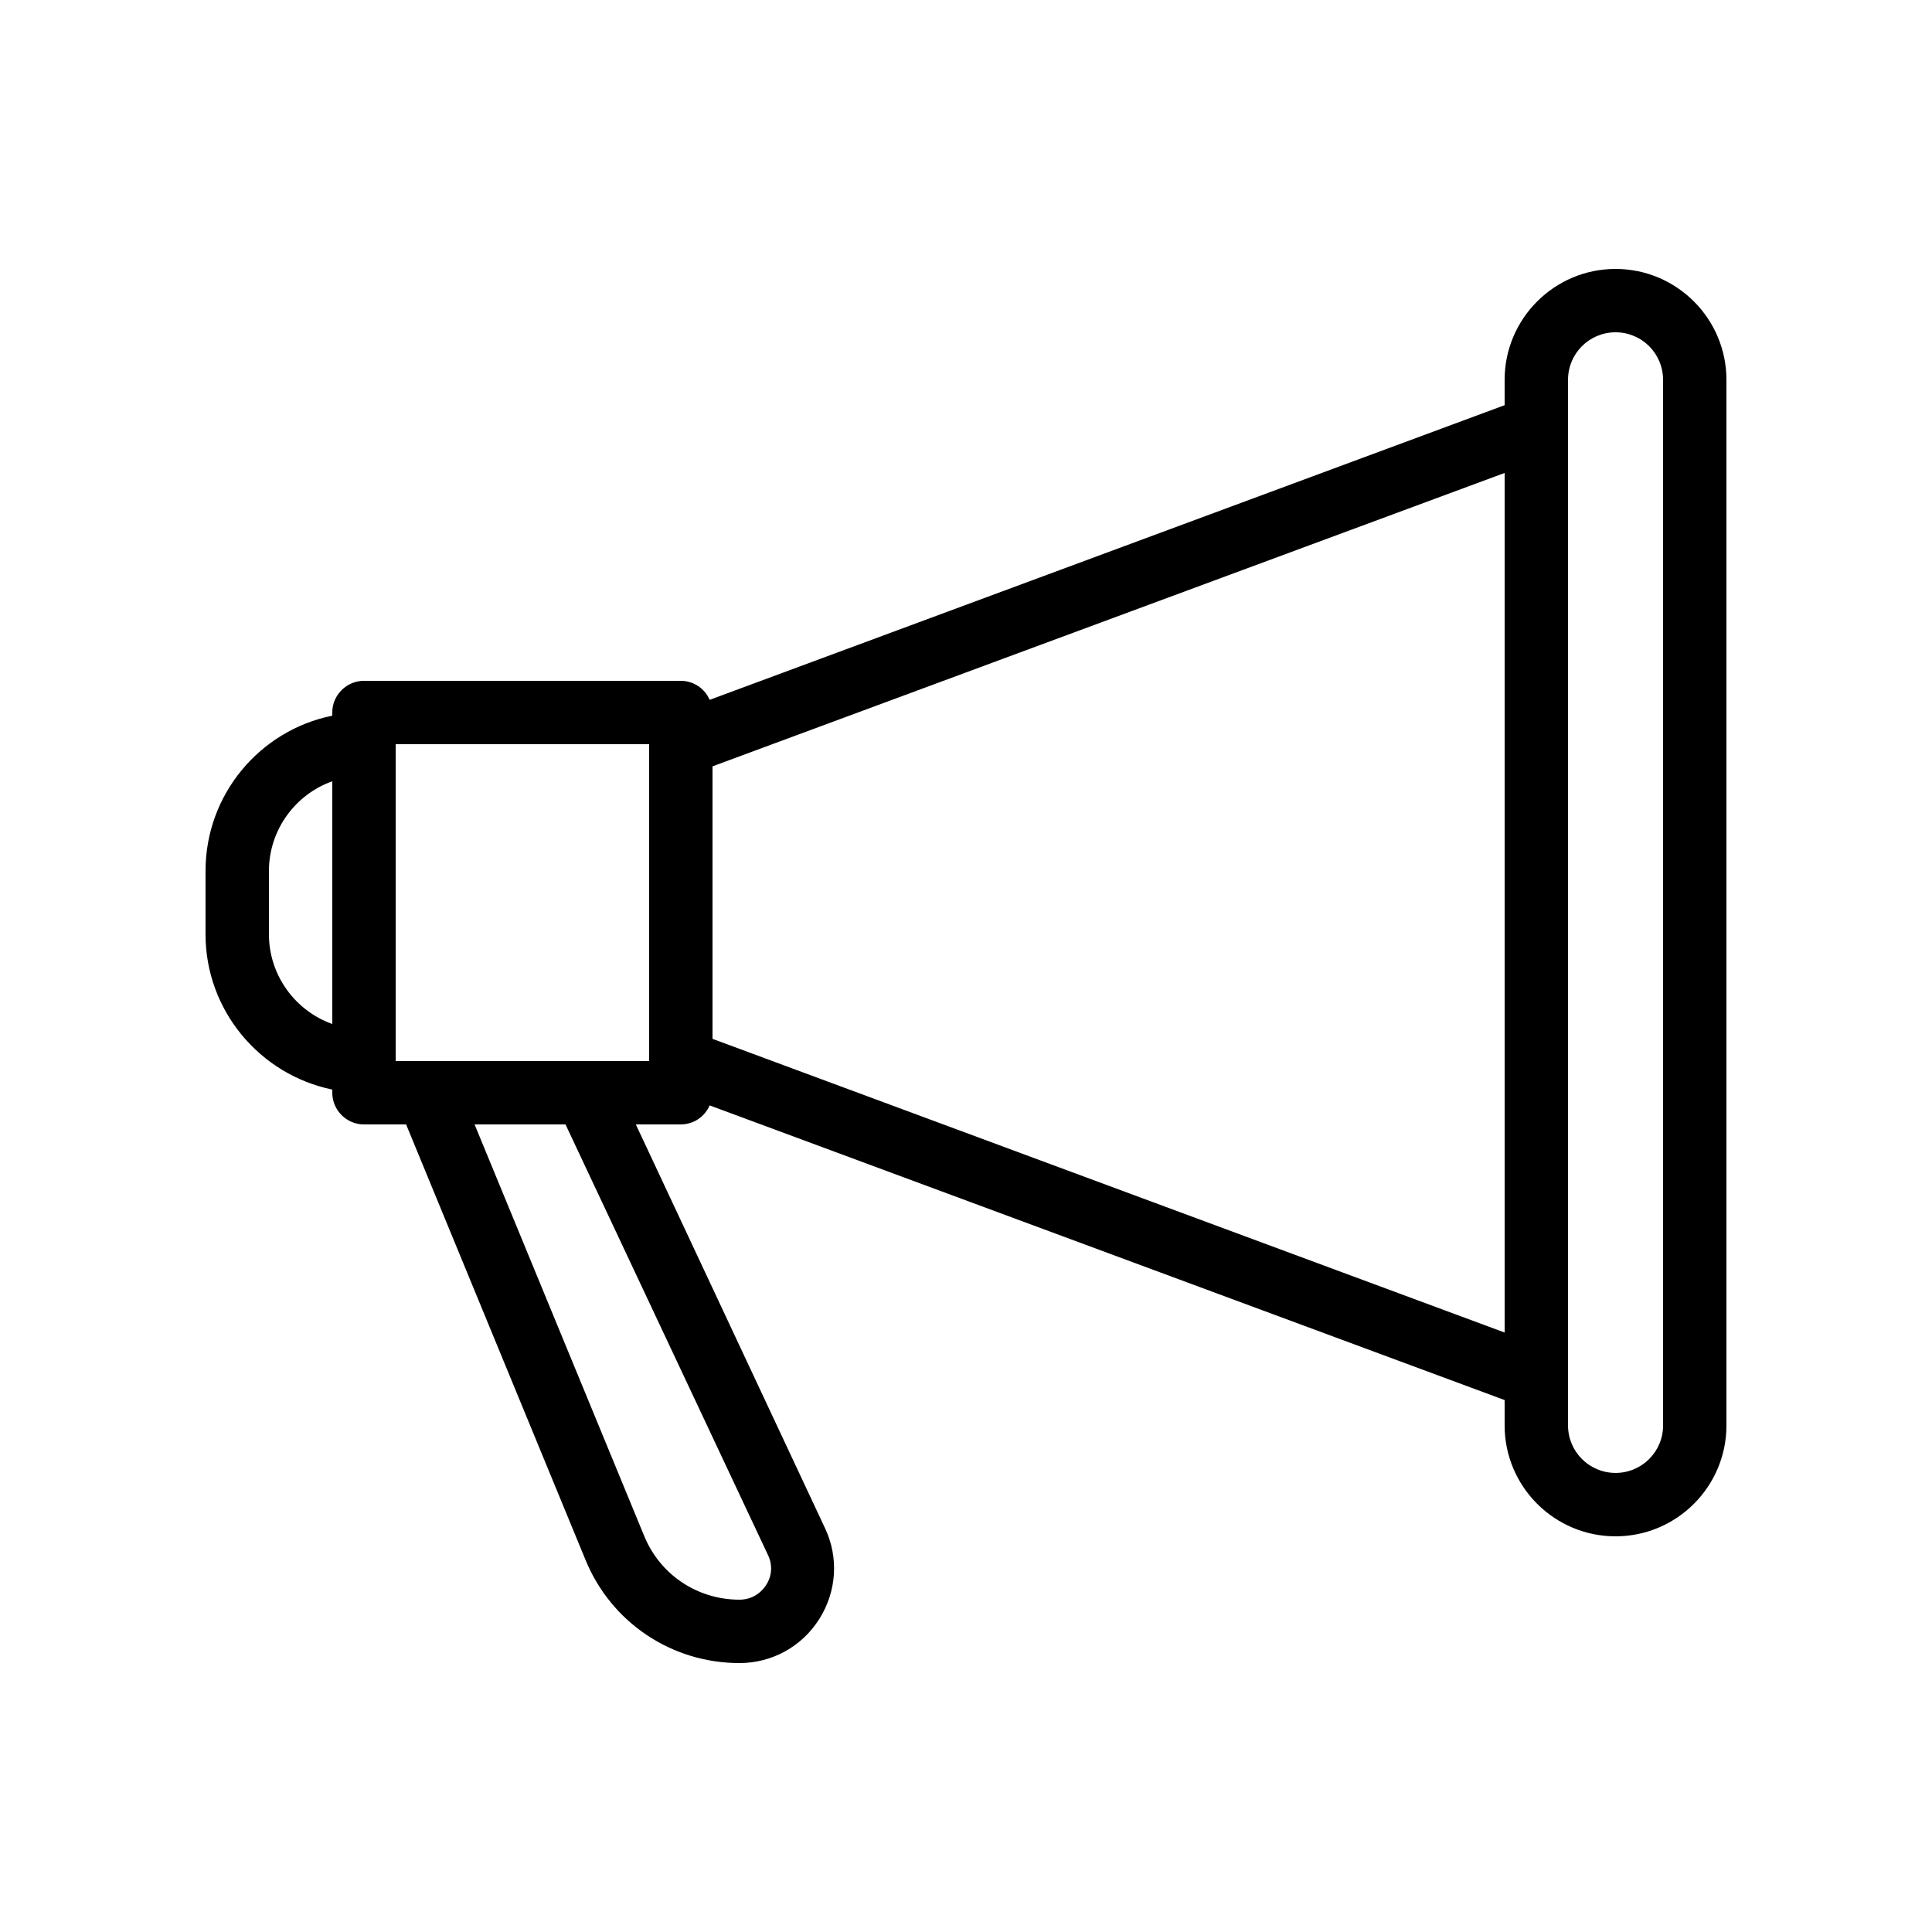<?xml version="1.0" encoding="UTF-8"?>
<!-- Uploaded to: SVG Repo, www.svgrepo.com, Generator: SVG Repo Mixer Tools -->
<svg fill="#000000" width="800px" height="800px" version="1.1" viewBox="144 144 512 512" xmlns="http://www.w3.org/2000/svg">
 <path d="m572.13 215.27c-16.207 0-29.387 13.184-29.387 29.387v6.719l-210.68 78.09c-1.258-2.938-4.195-5.039-7.641-5.039h-83.969c-4.617 0-8.398 3.777-8.398 8.398v0.84c-19.145 3.863-33.586 20.824-33.586 41.145v16.793c0 20.238 14.441 37.199 33.586 41.145l0.004 0.84c0 4.617 3.777 8.398 8.398 8.398h11.168l47.527 115.37c6.797 16.625 22.836 27.375 40.805 27.375 8.648 0 16.543-4.367 21.16-11.672 4.617-7.305 5.207-16.289 1.512-24.098l-50.129-106.98h11.922c3.441 0 6.383-2.098 7.641-5.039l210.68 78.09v6.719c0 16.207 13.184 29.391 29.391 29.391s29.391-13.184 29.391-29.391v-277.09c-0.004-16.207-13.188-29.391-29.395-29.391zm-356.86 176.33v-16.793c0-10.914 7.055-20.32 16.793-23.762v64.32c-9.742-3.445-16.793-12.852-16.793-23.766zm132.25 164.49c1.258 2.602 1.09 5.543-0.504 7.977-1.598 2.438-4.117 3.863-7.055 3.863-11.168 0-21.074-6.633-25.273-16.961l-44.922-108.99h24.098zm-48.281-130.91h-50.383v-83.965h67.176v83.969zm33.586-5.875v-72.215l209.92-77.754v227.8zm251.91 102.44c0 6.969-5.625 12.594-12.594 12.594-6.973 0-12.598-5.625-12.598-12.594v-277.09c0-6.969 5.625-12.594 12.594-12.594s12.594 5.625 12.594 12.594z"/>
</svg>